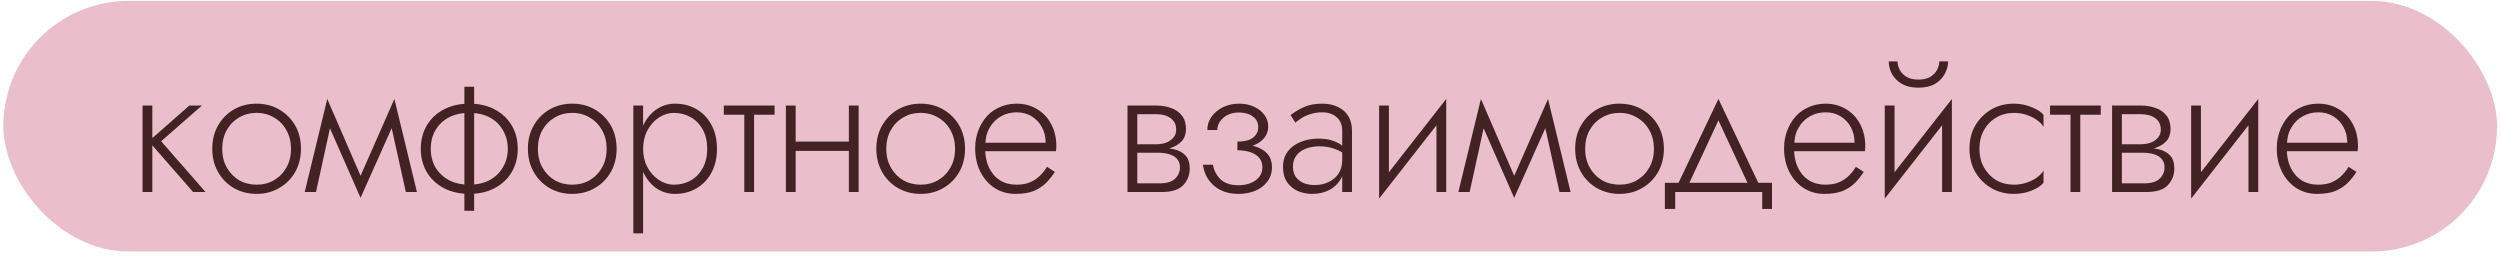 <?xml version="1.0" encoding="UTF-8"?> <svg xmlns="http://www.w3.org/2000/svg" width="399" height="41" viewBox="0 0 399 41" fill="none"><rect x="0.531" y="0.144" width="398" height="40" rx="20" fill="#EABFCB"></rect><path d="M22.751 16.844H24.311V30.644H22.751V16.844ZM30.221 16.844H32.231L25.721 22.544L32.801 30.644H30.821L23.741 22.544L30.221 16.844ZM33.875 23.744C33.875 22.344 34.185 21.104 34.805 20.024C35.425 18.944 36.265 18.094 37.325 17.474C38.405 16.854 39.615 16.544 40.955 16.544C42.295 16.544 43.495 16.854 44.555 17.474C45.635 18.094 46.485 18.944 47.105 20.024C47.725 21.104 48.035 22.344 48.035 23.744C48.035 25.124 47.725 26.364 47.105 27.464C46.485 28.544 45.635 29.394 44.555 30.014C43.495 30.634 42.295 30.944 40.955 30.944C39.615 30.944 38.405 30.634 37.325 30.014C36.265 29.394 35.425 28.544 34.805 27.464C34.185 26.364 33.875 25.124 33.875 23.744ZM35.465 23.744C35.465 24.864 35.705 25.854 36.185 26.714C36.665 27.574 37.315 28.254 38.135 28.754C38.975 29.234 39.915 29.474 40.955 29.474C41.995 29.474 42.925 29.234 43.745 28.754C44.585 28.254 45.245 27.574 45.725 26.714C46.205 25.854 46.445 24.864 46.445 23.744C46.445 22.644 46.205 21.664 45.725 20.804C45.245 19.924 44.585 19.244 43.745 18.764C42.925 18.264 41.995 18.014 40.955 18.014C39.915 18.014 38.975 18.264 38.135 18.764C37.315 19.244 36.665 19.914 36.185 20.774C35.705 21.634 35.465 22.624 35.465 23.744ZM64.772 30.644L62.102 18.614L62.942 15.794L66.542 30.644H64.772ZM57.002 29.294L62.942 15.794L63.092 19.154L57.542 31.574L57.002 29.294ZM57.542 31.574L52.082 19.154L52.232 15.794L58.082 29.294L57.542 31.574ZM48.632 30.644L52.232 15.794L53.072 18.614L50.432 30.644H48.632ZM74.114 13.844H75.674V33.644H74.114V13.844ZM67.154 23.744C67.154 22.344 67.474 21.104 68.114 20.024C68.754 18.944 69.654 18.094 70.814 17.474C71.994 16.854 73.354 16.544 74.894 16.544C76.454 16.544 77.814 16.854 78.974 17.474C80.134 18.094 81.034 18.944 81.674 20.024C82.314 21.104 82.634 22.344 82.634 23.744C82.634 25.124 82.314 26.364 81.674 27.464C81.034 28.544 80.134 29.394 78.974 30.014C77.814 30.634 76.454 30.944 74.894 30.944C73.354 30.944 71.994 30.634 70.814 30.014C69.654 29.394 68.754 28.544 68.114 27.464C67.474 26.364 67.154 25.124 67.154 23.744ZM68.744 23.744C68.744 24.824 68.984 25.794 69.464 26.654C69.964 27.514 70.674 28.204 71.594 28.724C72.514 29.224 73.614 29.474 74.894 29.474C76.174 29.474 77.274 29.224 78.194 28.724C79.114 28.204 79.814 27.514 80.294 26.654C80.794 25.794 81.044 24.824 81.044 23.744C81.044 22.664 80.794 21.694 80.294 20.834C79.814 19.954 79.114 19.264 78.194 18.764C77.274 18.264 76.174 18.014 74.894 18.014C73.614 18.014 72.514 18.264 71.594 18.764C70.674 19.264 69.964 19.954 69.464 20.834C68.984 21.694 68.744 22.664 68.744 23.744ZM84.252 23.744C84.252 22.344 84.562 21.104 85.182 20.024C85.802 18.944 86.642 18.094 87.702 17.474C88.782 16.854 89.992 16.544 91.332 16.544C92.672 16.544 93.872 16.854 94.932 17.474C96.012 18.094 96.862 18.944 97.482 20.024C98.102 21.104 98.412 22.344 98.412 23.744C98.412 25.124 98.102 26.364 97.482 27.464C96.862 28.544 96.012 29.394 94.932 30.014C93.872 30.634 92.672 30.944 91.332 30.944C89.992 30.944 88.782 30.634 87.702 30.014C86.642 29.394 85.802 28.544 85.182 27.464C84.562 26.364 84.252 25.124 84.252 23.744ZM85.842 23.744C85.842 24.864 86.082 25.854 86.562 26.714C87.042 27.574 87.692 28.254 88.512 28.754C89.352 29.234 90.292 29.474 91.332 29.474C92.372 29.474 93.302 29.234 94.122 28.754C94.962 28.254 95.622 27.574 96.102 26.714C96.582 25.854 96.822 24.864 96.822 23.744C96.822 22.644 96.582 21.664 96.102 20.804C95.622 19.924 94.962 19.244 94.122 18.764C93.302 18.264 92.372 18.014 91.332 18.014C90.292 18.014 89.352 18.264 88.512 18.764C87.692 19.244 87.042 19.914 86.562 20.774C86.082 21.634 85.842 22.624 85.842 23.744ZM102.639 37.244H101.079V16.844H102.639V37.244ZM114.429 23.744C114.429 25.224 114.129 26.504 113.529 27.584C112.949 28.664 112.149 29.494 111.129 30.074C110.129 30.654 109.009 30.944 107.769 30.944C106.609 30.944 105.589 30.634 104.709 30.014C103.829 29.374 103.139 28.514 102.639 27.434C102.159 26.334 101.919 25.104 101.919 23.744C101.919 22.364 102.159 21.134 102.639 20.054C103.139 18.974 103.829 18.124 104.709 17.504C105.589 16.864 106.609 16.544 107.769 16.544C109.009 16.544 110.129 16.834 111.129 17.414C112.149 17.994 112.949 18.824 113.529 19.904C114.129 20.964 114.429 22.244 114.429 23.744ZM112.869 23.744C112.869 22.544 112.629 21.514 112.149 20.654C111.669 19.794 111.029 19.144 110.229 18.704C109.429 18.244 108.539 18.014 107.559 18.014C106.719 18.014 105.919 18.264 105.159 18.764C104.399 19.264 103.789 19.944 103.329 20.804C102.869 21.664 102.639 22.644 102.639 23.744C102.639 24.844 102.869 25.824 103.329 26.684C103.789 27.544 104.399 28.224 105.159 28.724C105.919 29.224 106.719 29.474 107.559 29.474C108.539 29.474 109.429 29.254 110.229 28.814C111.029 28.354 111.669 27.694 112.149 26.834C112.629 25.974 112.869 24.944 112.869 23.744ZM115.519 16.844L123.619 16.844V18.314L115.519 18.314V16.844ZM118.789 17.264H120.349V30.644H118.789V17.264ZM126.357 24.074V22.604H136.437V24.074H126.357ZM135.477 16.844H137.037V30.644H135.477V16.844ZM125.427 16.844H126.987V30.644H125.427V16.844ZM139.86 23.744C139.86 22.344 140.17 21.104 140.79 20.024C141.41 18.944 142.25 18.094 143.31 17.474C144.39 16.854 145.6 16.544 146.94 16.544C148.28 16.544 149.48 16.854 150.54 17.474C151.62 18.094 152.47 18.944 153.09 20.024C153.71 21.104 154.02 22.344 154.02 23.744C154.02 25.124 153.71 26.364 153.09 27.464C152.47 28.544 151.62 29.394 150.54 30.014C149.48 30.634 148.28 30.944 146.94 30.944C145.6 30.944 144.39 30.634 143.31 30.014C142.25 29.394 141.41 28.544 140.79 27.464C140.17 26.364 139.86 25.124 139.86 23.744ZM141.45 23.744C141.45 24.864 141.69 25.854 142.17 26.714C142.65 27.574 143.3 28.254 144.12 28.754C144.96 29.234 145.9 29.474 146.94 29.474C147.98 29.474 148.91 29.234 149.73 28.754C150.57 28.254 151.23 27.574 151.71 26.714C152.19 25.854 152.43 24.864 152.43 23.744C152.43 22.644 152.19 21.664 151.71 20.804C151.23 19.924 150.57 19.244 149.73 18.764C148.91 18.264 147.98 18.014 146.94 18.014C145.9 18.014 144.96 18.264 144.12 18.764C143.3 19.244 142.65 19.914 142.17 20.774C141.69 21.634 141.45 22.624 141.45 23.744ZM156.627 24.134V22.784H166.887C166.887 21.844 166.687 21.014 166.287 20.294C165.887 19.554 165.337 18.974 164.637 18.554C163.957 18.134 163.167 17.924 162.267 17.924C161.367 17.924 160.537 18.134 159.777 18.554C159.017 18.974 158.407 19.584 157.947 20.384C157.487 21.164 157.257 22.094 157.257 23.174L157.227 23.714C157.227 24.874 157.437 25.894 157.857 26.774C158.277 27.634 158.857 28.304 159.597 28.784C160.357 29.244 161.227 29.474 162.207 29.474C163.087 29.474 163.827 29.344 164.427 29.084C165.047 28.804 165.567 28.454 165.987 28.034C166.427 27.594 166.797 27.124 167.097 26.624L168.357 27.434C167.957 28.054 167.497 28.634 166.977 29.174C166.457 29.694 165.807 30.124 165.027 30.464C164.247 30.784 163.247 30.944 162.027 30.944C160.827 30.944 159.737 30.634 158.757 30.014C157.797 29.394 157.037 28.534 156.477 27.434C155.917 26.334 155.637 25.094 155.637 23.714C155.637 23.394 155.647 23.094 155.667 22.814C155.707 22.514 155.757 22.214 155.817 21.914C156.057 20.854 156.467 19.924 157.047 19.124C157.627 18.304 158.367 17.674 159.267 17.234C160.167 16.774 161.167 16.544 162.267 16.544C163.467 16.544 164.547 16.834 165.507 17.414C166.467 17.974 167.217 18.764 167.757 19.784C168.317 20.804 168.597 22.004 168.597 23.384C168.597 23.504 168.587 23.634 168.567 23.774C168.567 23.894 168.557 24.014 168.537 24.134H156.627ZM180.851 23.564H184.841C185.801 23.564 186.661 23.654 187.421 23.834C188.181 24.014 188.781 24.344 189.221 24.824C189.661 25.304 189.881 25.994 189.881 26.894C189.881 27.934 189.531 28.824 188.831 29.564C188.151 30.284 187.021 30.644 185.441 30.644H180.851V29.264H185.081C186.221 29.264 187.041 29.014 187.541 28.514C188.061 28.014 188.321 27.414 188.321 26.714C188.321 26.254 188.221 25.884 188.021 25.604C187.841 25.304 187.591 25.064 187.271 24.884C186.951 24.704 186.581 24.574 186.161 24.494C185.741 24.414 185.301 24.374 184.841 24.374H180.851V23.564ZM180.851 23.924V23.024H184.541C184.901 23.024 185.271 22.984 185.651 22.904C186.031 22.824 186.371 22.684 186.671 22.484C186.991 22.284 187.241 22.044 187.421 21.764C187.621 21.464 187.721 21.104 187.721 20.684C187.721 19.884 187.421 19.274 186.821 18.854C186.241 18.434 185.481 18.224 184.541 18.224H180.851V16.844H184.541C185.401 16.844 186.181 16.974 186.881 17.234C187.601 17.474 188.181 17.874 188.621 18.434C189.061 18.974 189.281 19.694 189.281 20.594C189.281 21.374 189.061 22.014 188.621 22.514C188.181 22.994 187.601 23.354 186.881 23.594C186.181 23.814 185.401 23.924 184.541 23.924H180.851ZM179.951 16.844L181.511 16.844V30.644H179.951V16.844ZM197.487 23.594V22.604C198.587 22.604 199.417 22.394 199.977 21.974C200.537 21.534 200.817 20.974 200.817 20.294C200.817 19.574 200.527 19.004 199.947 18.584C199.387 18.164 198.647 17.954 197.727 17.954C197.007 17.954 196.387 18.094 195.867 18.374C195.347 18.654 194.947 19.014 194.667 19.454C194.407 19.874 194.277 20.304 194.277 20.744H192.687C192.687 19.984 192.907 19.284 193.347 18.644C193.807 18.004 194.417 17.494 195.177 17.114C195.957 16.734 196.817 16.544 197.757 16.544C198.637 16.544 199.427 16.704 200.127 17.024C200.827 17.344 201.377 17.774 201.777 18.314C202.197 18.854 202.407 19.474 202.407 20.174C202.407 21.174 201.977 21.994 201.117 22.634C200.277 23.274 199.067 23.594 197.487 23.594ZM197.667 30.944C196.047 30.944 194.737 30.504 193.737 29.624C192.737 28.744 192.157 27.634 191.997 26.294H193.587C193.727 27.174 194.127 27.944 194.787 28.604C195.447 29.244 196.407 29.564 197.667 29.564C198.367 29.564 198.997 29.454 199.557 29.234C200.137 29.014 200.597 28.694 200.937 28.274C201.297 27.854 201.477 27.334 201.477 26.714C201.477 26.094 201.307 25.584 200.967 25.184C200.627 24.784 200.157 24.484 199.557 24.284C198.957 24.084 198.267 23.984 197.487 23.984V22.994C199.227 22.994 200.577 23.304 201.537 23.924C202.517 24.524 203.007 25.444 203.007 26.684C203.007 27.584 202.757 28.354 202.257 28.994C201.777 29.634 201.127 30.124 200.307 30.464C199.487 30.784 198.607 30.944 197.667 30.944ZM206.357 26.594C206.357 27.274 206.517 27.834 206.837 28.274C207.157 28.694 207.577 29.014 208.097 29.234C208.637 29.434 209.207 29.534 209.807 29.534C210.647 29.534 211.397 29.374 212.057 29.054C212.737 28.734 213.267 28.274 213.647 27.674C214.027 27.074 214.217 26.344 214.217 25.484L214.577 26.384C214.577 27.264 214.347 28.054 213.887 28.754C213.447 29.434 212.837 29.974 212.057 30.374C211.297 30.754 210.427 30.944 209.447 30.944C208.627 30.944 207.857 30.794 207.137 30.494C206.437 30.174 205.867 29.704 205.427 29.084C204.987 28.444 204.767 27.634 204.767 26.654C204.767 25.674 205.017 24.854 205.517 24.194C206.017 23.514 206.697 23.004 207.557 22.664C208.417 22.304 209.387 22.124 210.467 22.124C211.307 22.124 212.017 22.224 212.597 22.424C213.197 22.624 213.677 22.854 214.037 23.114C214.417 23.374 214.687 23.594 214.847 23.774V24.734C214.287 24.314 213.657 23.984 212.957 23.744C212.277 23.484 211.467 23.354 210.527 23.354C209.727 23.354 209.007 23.484 208.367 23.744C207.747 23.984 207.257 24.344 206.897 24.824C206.537 25.304 206.357 25.894 206.357 26.594ZM206.747 19.574L205.967 18.374C206.487 17.954 207.157 17.544 207.977 17.144C208.817 16.744 209.827 16.544 211.007 16.544C212.007 16.544 212.857 16.724 213.557 17.084C214.277 17.424 214.827 17.914 215.207 18.554C215.587 19.194 215.777 19.964 215.777 20.864V30.644H214.217V20.864C214.217 19.924 213.917 19.204 213.317 18.704C212.737 18.184 211.967 17.924 211.007 17.924C210.347 17.924 209.747 18.014 209.207 18.194C208.667 18.354 208.187 18.564 207.767 18.824C207.367 19.084 207.027 19.334 206.747 19.574ZM230.667 18.194L220.107 31.694L220.257 29.294L230.817 15.794L230.667 18.194ZM221.667 16.844V29.474L220.107 31.694V16.844H221.667ZM230.817 15.794V30.644H229.257V18.014L230.817 15.794ZM248.895 30.644L246.225 18.614L247.065 15.794L250.665 30.644H248.895ZM241.125 29.294L247.065 15.794L247.215 19.154L241.665 31.574L241.125 29.294ZM241.665 31.574L236.205 19.154L236.355 15.794L242.205 29.294L241.665 31.574ZM232.755 30.644L236.355 15.794L237.195 18.614L234.555 30.644H232.755ZM251.398 23.744C251.398 22.344 251.708 21.104 252.328 20.024C252.948 18.944 253.788 18.094 254.848 17.474C255.928 16.854 257.138 16.544 258.478 16.544C259.818 16.544 261.018 16.854 262.078 17.474C263.158 18.094 264.008 18.944 264.628 20.024C265.248 21.104 265.558 22.344 265.558 23.744C265.558 25.124 265.248 26.364 264.628 27.464C264.008 28.544 263.158 29.394 262.078 30.014C261.018 30.634 259.818 30.944 258.478 30.944C257.138 30.944 255.928 30.634 254.848 30.014C253.788 29.394 252.948 28.544 252.328 27.464C251.708 26.364 251.398 25.124 251.398 23.744ZM252.988 23.744C252.988 24.864 253.228 25.854 253.708 26.714C254.188 27.574 254.838 28.254 255.658 28.754C256.498 29.234 257.438 29.474 258.478 29.474C259.518 29.474 260.448 29.234 261.268 28.754C262.108 28.254 262.768 27.574 263.248 26.714C263.728 25.854 263.968 24.864 263.968 23.744C263.968 22.644 263.728 21.664 263.248 20.804C262.768 19.924 262.108 19.244 261.268 18.764C260.448 18.264 259.518 18.014 258.478 18.014C257.438 18.014 256.498 18.264 255.658 18.764C254.838 19.244 254.188 19.914 253.708 20.774C253.228 21.634 252.988 22.624 252.988 23.744ZM274.261 19.214L269.251 29.984H267.511L274.261 15.794L281.011 29.984H279.271L274.261 19.214ZM281.251 30.644H267.361V33.344H265.711V29.174H282.811V33.344H281.251V30.644ZM285.729 24.134V22.784H295.989C295.989 21.844 295.789 21.014 295.389 20.294C294.989 19.554 294.439 18.974 293.739 18.554C293.059 18.134 292.269 17.924 291.369 17.924C290.469 17.924 289.639 18.134 288.879 18.554C288.119 18.974 287.509 19.584 287.049 20.384C286.589 21.164 286.359 22.094 286.359 23.174L286.329 23.714C286.329 24.874 286.539 25.894 286.959 26.774C287.379 27.634 287.959 28.304 288.699 28.784C289.459 29.244 290.329 29.474 291.309 29.474C292.189 29.474 292.929 29.344 293.529 29.084C294.149 28.804 294.669 28.454 295.089 28.034C295.529 27.594 295.899 27.124 296.199 26.624L297.459 27.434C297.059 28.054 296.599 28.634 296.079 29.174C295.559 29.694 294.909 30.124 294.129 30.464C293.349 30.784 292.349 30.944 291.129 30.944C289.929 30.944 288.839 30.634 287.859 30.014C286.899 29.394 286.139 28.534 285.579 27.434C285.019 26.334 284.739 25.094 284.739 23.714C284.739 23.394 284.749 23.094 284.769 22.814C284.809 22.514 284.859 22.214 284.919 21.914C285.159 20.854 285.569 19.924 286.149 19.124C286.729 18.304 287.469 17.674 288.369 17.234C289.269 16.774 290.269 16.544 291.369 16.544C292.569 16.544 293.649 16.834 294.609 17.414C295.569 17.974 296.319 18.764 296.859 19.784C297.419 20.804 297.699 22.004 297.699 23.384C297.699 23.504 297.689 23.634 297.669 23.774C297.669 23.894 297.659 24.014 297.639 24.134H285.729ZM311.369 18.194L300.809 31.694L300.959 29.294L311.519 15.794L311.369 18.194ZM302.369 16.844V29.474L300.809 31.694V16.844H302.369ZM311.519 15.794V30.644H309.959V18.014L311.519 15.794ZM301.439 9.794H302.849C302.849 10.214 302.959 10.654 303.179 11.114C303.399 11.554 303.759 11.934 304.259 12.254C304.759 12.554 305.399 12.704 306.179 12.704C306.959 12.704 307.599 12.554 308.099 12.254C308.599 11.934 308.959 11.554 309.179 11.114C309.399 10.654 309.509 10.214 309.509 9.794H310.919C310.919 10.474 310.739 11.144 310.379 11.804C310.039 12.444 309.519 12.974 308.819 13.394C308.119 13.794 307.239 13.994 306.179 13.994C305.139 13.994 304.259 13.794 303.539 13.394C302.839 12.974 302.309 12.444 301.949 11.804C301.609 11.144 301.439 10.474 301.439 9.794ZM315.917 23.744C315.917 24.864 316.157 25.854 316.637 26.714C317.117 27.574 317.767 28.254 318.587 28.754C319.427 29.234 320.367 29.474 321.407 29.474C322.147 29.474 322.837 29.364 323.477 29.144C324.117 28.924 324.667 28.644 325.127 28.304C325.607 27.944 325.947 27.584 326.147 27.224V29.174C325.727 29.674 325.077 30.094 324.197 30.434C323.337 30.774 322.407 30.944 321.407 30.944C320.067 30.944 318.867 30.634 317.807 30.014C316.747 29.394 315.897 28.544 315.257 27.464C314.637 26.364 314.327 25.124 314.327 23.744C314.327 22.344 314.637 21.104 315.257 20.024C315.897 18.944 316.747 18.094 317.807 17.474C318.867 16.854 320.067 16.544 321.407 16.544C322.407 16.544 323.337 16.724 324.197 17.084C325.077 17.424 325.727 17.834 326.147 18.314V20.264C325.947 19.884 325.607 19.524 325.127 19.184C324.667 18.844 324.117 18.564 323.477 18.344C322.837 18.124 322.147 18.014 321.407 18.014C320.367 18.014 319.427 18.264 318.587 18.764C317.767 19.244 317.117 19.914 316.637 20.774C316.157 21.634 315.917 22.624 315.917 23.744ZM327.183 16.844H335.283V18.314H327.183V16.844ZM330.453 17.264H332.013V30.644H330.453V17.264ZM337.991 23.564L341.981 23.564C342.941 23.564 343.801 23.654 344.561 23.834C345.321 24.014 345.921 24.344 346.361 24.824C346.801 25.304 347.021 25.994 347.021 26.894C347.021 27.934 346.671 28.824 345.971 29.564C345.291 30.284 344.161 30.644 342.581 30.644L337.991 30.644V29.264L342.221 29.264C343.361 29.264 344.181 29.014 344.681 28.514C345.201 28.014 345.461 27.414 345.461 26.714C345.461 26.254 345.361 25.884 345.161 25.604C344.981 25.304 344.731 25.064 344.411 24.884C344.091 24.704 343.721 24.574 343.301 24.494C342.881 24.414 342.441 24.374 341.981 24.374L337.991 24.374V23.564ZM337.991 23.924V23.024L341.681 23.024C342.041 23.024 342.411 22.984 342.791 22.904C343.171 22.824 343.511 22.684 343.811 22.484C344.131 22.284 344.381 22.044 344.561 21.764C344.761 21.464 344.861 21.104 344.861 20.684C344.861 19.884 344.561 19.274 343.961 18.854C343.381 18.434 342.621 18.224 341.681 18.224H337.991V16.844H341.681C342.541 16.844 343.321 16.974 344.021 17.234C344.741 17.474 345.321 17.874 345.761 18.434C346.201 18.974 346.421 19.694 346.421 20.594C346.421 21.374 346.201 22.014 345.761 22.514C345.321 22.994 344.741 23.354 344.021 23.594C343.321 23.814 342.541 23.924 341.681 23.924L337.991 23.924ZM337.091 16.844H338.651V30.644H337.091V16.844ZM360.267 18.194L349.707 31.694L349.857 29.294L360.417 15.794L360.267 18.194ZM351.267 16.844V29.474L349.707 31.694V16.844H351.267ZM360.417 15.794V30.644H358.857V18.014L360.417 15.794ZM364.365 24.134V22.784H374.625C374.625 21.844 374.425 21.014 374.025 20.294C373.625 19.554 373.075 18.974 372.375 18.554C371.695 18.134 370.905 17.924 370.005 17.924C369.105 17.924 368.275 18.134 367.515 18.554C366.755 18.974 366.145 19.584 365.685 20.384C365.225 21.164 364.995 22.094 364.995 23.174L364.965 23.714C364.965 24.874 365.175 25.894 365.595 26.774C366.015 27.634 366.595 28.304 367.335 28.784C368.095 29.244 368.965 29.474 369.945 29.474C370.825 29.474 371.565 29.344 372.165 29.084C372.785 28.804 373.305 28.454 373.725 28.034C374.165 27.594 374.535 27.124 374.835 26.624L376.095 27.434C375.695 28.054 375.235 28.634 374.715 29.174C374.195 29.694 373.545 30.124 372.765 30.464C371.985 30.784 370.985 30.944 369.765 30.944C368.565 30.944 367.475 30.634 366.495 30.014C365.535 29.394 364.775 28.534 364.215 27.434C363.655 26.334 363.375 25.094 363.375 23.714C363.375 23.394 363.385 23.094 363.405 22.814C363.445 22.514 363.495 22.214 363.555 21.914C363.795 20.854 364.205 19.924 364.785 19.124C365.365 18.304 366.105 17.674 367.005 17.234C367.905 16.774 368.905 16.544 370.005 16.544C371.205 16.544 372.285 16.834 373.245 17.414C374.205 17.974 374.955 18.764 375.495 19.784C376.055 20.804 376.335 22.004 376.335 23.384C376.335 23.504 376.325 23.634 376.305 23.774C376.305 23.894 376.295 24.014 376.275 24.134H364.365Z" fill="#422223"></path></svg> 